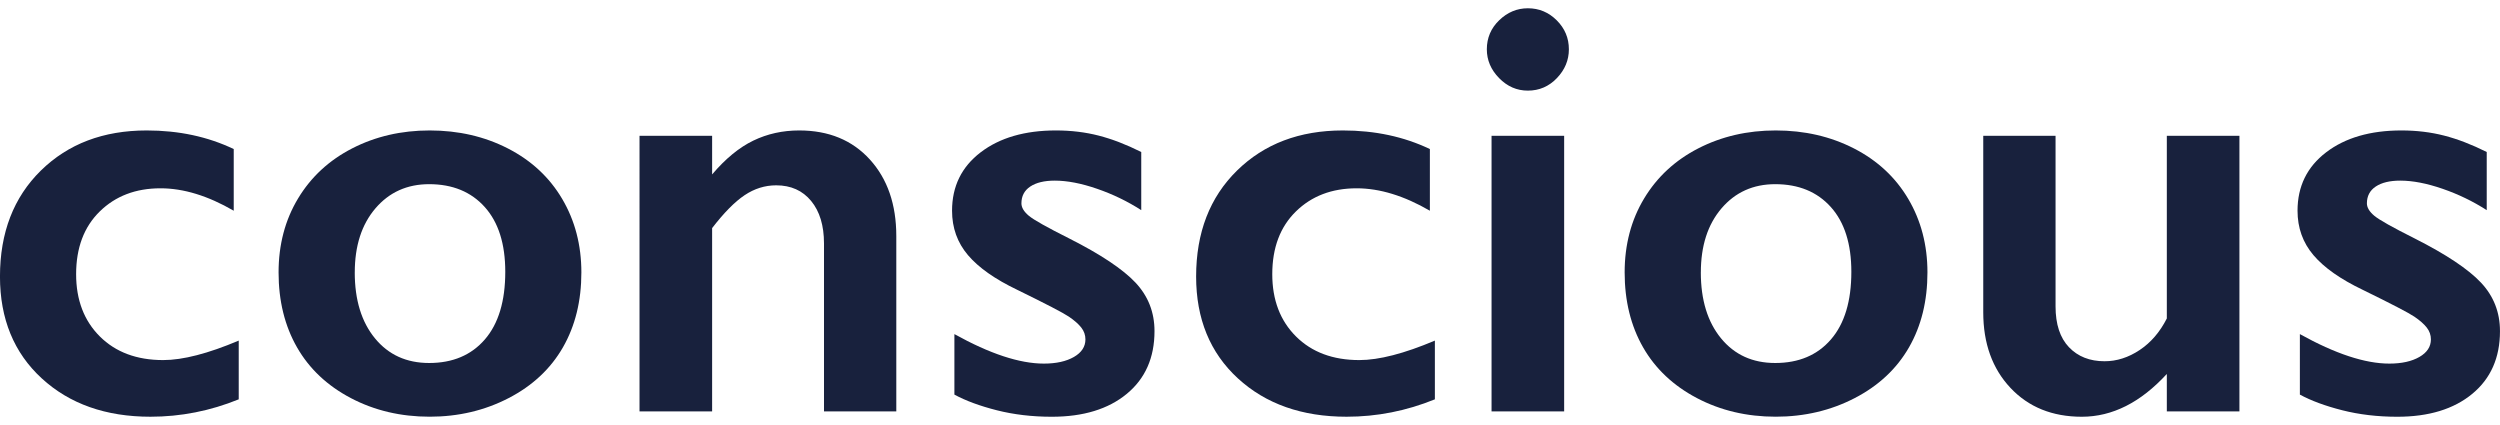 <?xml version="1.0" encoding="UTF-8"?><svg id="a" xmlns="http://www.w3.org/2000/svg" viewBox="0 0 100 17"><defs><style>.b{fill:#18213d;}</style></defs><path class="b" d="M5.867,5.218c1.283,0,2.444,.248,3.482,.744v2.467c-1.031-.598-2.007-.897-2.928-.897-.992,0-1.802,.309-2.432,.927s-.944,1.454-.944,2.509c0,1.031,.317,1.861,.95,2.491s1.478,.944,2.532,.944c.787,0,1.794-.26,3.022-.779v2.349c-1.141,.464-2.318,.696-3.53,.696-1.786,0-3.237-.512-4.35-1.535s-1.67-2.381-1.67-4.073c0-1.755,.545-3.168,1.635-4.238s2.501-1.605,4.232-1.605Z"/><path class="b" d="M17.188,5.218c1.149,0,2.192,.24,3.128,.72s1.661,1.153,2.172,2.019,.767,1.846,.767,2.939c0,1.141-.246,2.141-.738,2.998s-1.216,1.535-2.172,2.03-2.009,.744-3.158,.744c-1.157,0-2.208-.248-3.152-.744s-1.663-1.173-2.154-2.03-.738-1.857-.738-2.998c0-1.11,.26-2.095,.779-2.957s1.243-1.531,2.172-2.007,1.96-.714,3.093-.714Zm-2.998,5.678c0,1.102,.27,1.981,.809,2.638s1.261,.986,2.166,.986c.944,0,1.688-.315,2.231-.944s.815-1.531,.815-2.703c0-1.118-.273-1.981-.82-2.591s-1.289-.915-2.225-.915c-.881,0-1.598,.323-2.149,.968s-.826,1.499-.826,2.562Z"/><path class="b" d="M31.968,5.218c1.18,0,2.123,.388,2.827,1.163s1.057,1.796,1.057,3.063v7.012h-2.892v-6.717c0-.716-.171-1.283-.514-1.7s-.809-.626-1.399-.626c-.449,0-.87,.132-1.263,.395s-.826,.702-1.299,1.316v7.331h-2.904V5.431h2.904v1.546c.535-.63,1.084-1.08,1.647-1.352s1.175-.407,1.836-.407Z"/><path class="b" d="M42.238,5.218c.606,0,1.177,.069,1.712,.207s1.102,.356,1.7,.655v2.326c-.551-.354-1.141-.639-1.771-.856s-1.192-.325-1.688-.325c-.417,0-.744,.079-.98,.236s-.354,.382-.354,.673c0,.165,.098,.331,.295,.496s.736,.468,1.617,.909c1.259,.637,2.143,1.226,2.65,1.765s.761,1.186,.761,1.942c0,1.062-.37,1.899-1.11,2.509s-1.739,.915-2.998,.915c-.787,0-1.521-.087-2.202-.26s-1.245-.382-1.694-.626v-2.42c1.417,.787,2.609,1.18,3.577,1.18,.496,0,.897-.089,1.204-.266s.46-.411,.46-.702c0-.173-.055-.331-.165-.472s-.275-.287-.496-.437-.909-.508-2.066-1.074c-.889-.425-1.546-.887-1.971-1.387s-.637-1.092-.637-1.777c0-.976,.382-1.755,1.145-2.337s1.767-.874,3.01-.874Z"/><path class="b" d="M53.713,5.218c1.283,0,2.444,.248,3.482,.744v2.467c-1.031-.598-2.007-.897-2.928-.897-.992,0-1.802,.309-2.432,.927s-.944,1.454-.944,2.509c0,1.031,.317,1.861,.95,2.491s1.478,.944,2.532,.944c.787,0,1.794-.26,3.022-.779v2.349c-1.141,.464-2.318,.696-3.53,.696-1.786,0-3.237-.512-4.35-1.535s-1.67-2.381-1.67-4.073c0-1.755,.545-3.168,1.635-4.238s2.501-1.605,4.232-1.605Z"/><path class="b" d="M61.114,.331c.449,0,.834,.161,1.157,.484s.484,.708,.484,1.157c0,.433-.159,.817-.478,1.151s-.706,.502-1.163,.502c-.441,0-.824-.167-1.151-.502s-.49-.718-.49-1.151c0-.456,.165-.844,.496-1.163s.712-.478,1.145-.478Zm1.452,5.1v11.026h-2.904V5.431h2.904Z"/><path class="b" d="M71.031,5.218c1.149,0,2.192,.24,3.128,.72s1.661,1.153,2.172,2.019,.767,1.846,.767,2.939c0,1.141-.246,2.141-.738,2.998s-1.216,1.535-2.172,2.03-2.009,.744-3.158,.744c-1.157,0-2.208-.248-3.152-.744s-1.663-1.173-2.154-2.03-.738-1.857-.738-2.998c0-1.11,.26-2.095,.779-2.957s1.243-1.531,2.172-2.007,1.96-.714,3.093-.714Zm-2.998,5.678c0,1.102,.27,1.981,.809,2.638s1.261,.986,2.166,.986c.944,0,1.688-.315,2.231-.944s.815-1.531,.815-2.703c0-1.118-.273-1.981-.82-2.591s-1.289-.915-2.225-.915c-.881,0-1.598,.323-2.149,.968s-.826,1.499-.826,2.562Z"/><path class="b" d="M82.222,5.431v6.823c0,.716,.179,1.261,.537,1.635s.832,.561,1.423,.561c.488,0,.956-.15,1.405-.449s.811-.72,1.086-1.263V5.431h2.904v11.026h-2.904v-1.499c-1.047,1.141-2.18,1.712-3.4,1.712-1.18,0-2.133-.386-2.857-1.157s-1.086-1.779-1.086-3.022V5.431h2.892Z"/><path class="b" d="M96.057,5.218c.606,0,1.177,.069,1.712,.207s1.102,.356,1.7,.655v2.326c-.551-.354-1.141-.639-1.771-.856s-1.192-.325-1.688-.325c-.417,0-.744,.079-.98,.236s-.354,.382-.354,.673c0,.165,.098,.331,.295,.496s.736,.468,1.617,.909c1.259,.637,2.143,1.226,2.65,1.765s.761,1.186,.761,1.942c0,1.062-.37,1.899-1.11,2.509s-1.739,.915-2.998,.915c-.787,0-1.521-.087-2.202-.26s-1.245-.382-1.694-.626v-2.42c1.417,.787,2.609,1.18,3.577,1.18,.496,0,.897-.089,1.204-.266s.46-.411,.46-.702c0-.173-.055-.331-.165-.472s-.275-.287-.496-.437-.909-.508-2.066-1.074c-.889-.425-1.546-.887-1.971-1.387s-.637-1.092-.637-1.777c0-.976,.382-1.755,1.145-2.337s1.767-.874,3.01-.874Z"/></svg>